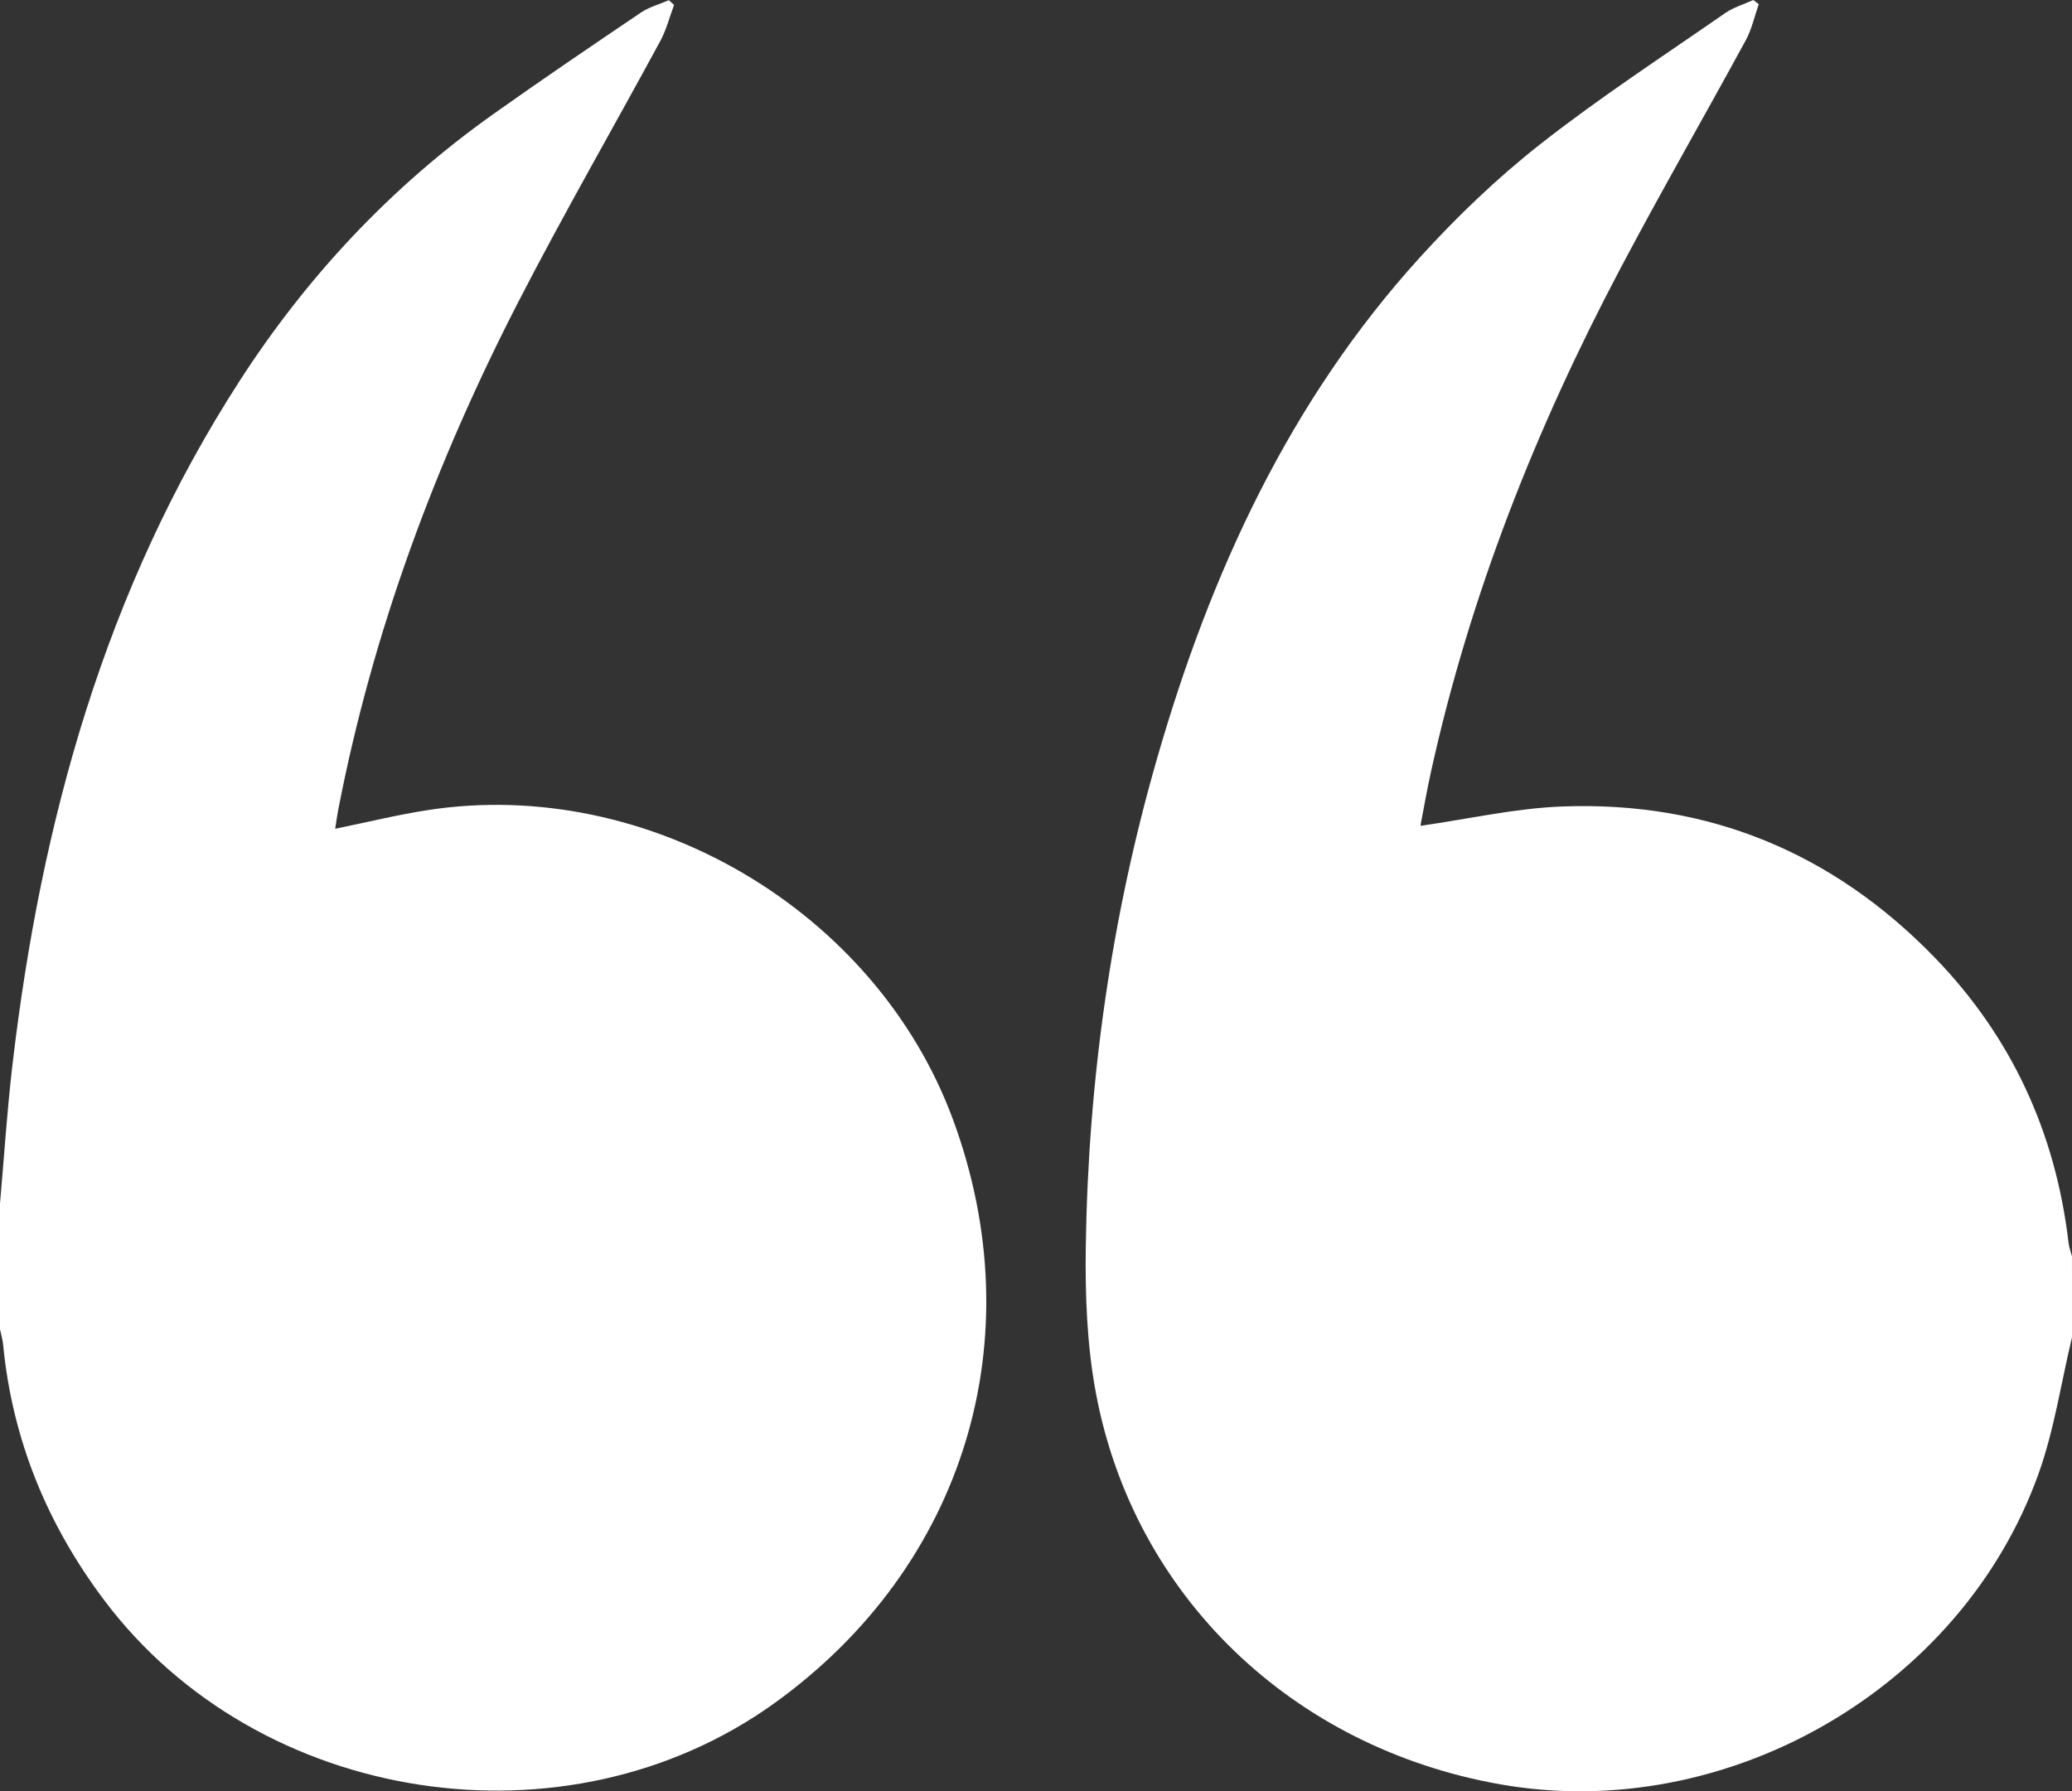 <?xml version="1.0" encoding="utf-8"?>
<!-- Generator: Adobe Illustrator 16.0.0, SVG Export Plug-In . SVG Version: 6.00 Build 0)  -->
<!DOCTYPE svg PUBLIC "-//W3C//DTD SVG 1.1//EN" "http://www.w3.org/Graphics/SVG/1.1/DTD/svg11.dtd">
<svg version="1.1" id="Calque_1" xmlns="http://www.w3.org/2000/svg" xmlns:xlink="http://www.w3.org/1999/xlink" x="0px" y="0px"
	 width="406.424px" height="351.367px" viewBox="0 0 406.424 351.367" enable-background="new 0 0 406.424 351.367"
	 xml:space="preserve">
<rect x="0" y="0" width="406.424" height="351.367" fill="#333333" stroke="none"/>
<path fill="#fff" d="M0,236.125c0.799-9.064,1.376-18.154,2.435-27.188c5.6-47.771,18.155-93.282,44.52-134.147
	c13.252-20.542,29.723-38.137,49.691-52.324c9.583-6.811,19.317-13.411,29.06-19.994c1.634-1.104,3.654-1.635,5.496-2.431
	c0.34,0.309,0.68,0.616,1.02,0.926c-0.887,2.366-1.511,4.875-2.703,7.076c-9.244,17.072-18.96,33.899-27.839,51.159
	c-16.262,31.612-28.585,64.694-35.348,99.71c-0.22,1.144-0.371,2.301-0.586,3.655c6.275-1.278,12.222-2.755,18.252-3.677
	c43.134-6.6,87.764,19.734,102.888,60.597c15.95,43.094,2.327,87.744-34.96,114.581c-40.8,29.363-101.226,20.036-131.455-20.139
	c-11.249-14.95-18.046-31.533-19.858-50.158c-0.099-1.021-0.404-2.024-0.613-3.037C0,252.53,0,244.327,0,236.125z"/>
<path fill="#fff" d="M406.424,262.32c-2.146,8.946-3.489,18.18-6.573,26.788c-15.143,42.26-61.318,68.692-105.555,60.9
	c-40.798-7.188-71.91-36.979-79.346-76.822c-1.756-9.403-2.11-19.204-1.969-28.805c0.48-32.524,5.015-64.542,14.041-95.818
	c10.444-36.186,25.888-69.888,51.494-98.078c7.26-7.992,15.166-15.575,23.649-22.234c11.623-9.126,24.054-17.227,36.206-25.668
	c1.65-1.146,3.688-1.735,5.546-2.582c0.354,0.272,0.71,0.546,1.065,0.819c-0.83,2.362-1.356,4.89-2.539,7.061
	c-8.145,14.968-16.652,29.742-24.612,44.806c-16.546,31.31-29.491,64.014-37.14,98.688c-0.815,3.697-1.455,7.435-2.072,10.616
	c9.418-1.337,18.593-3.447,27.835-3.796c28.626-1.078,53.077,9.059,72.993,29.582c15.123,15.585,23.775,34.402,26.3,56.008
	c0.104,0.9,0.444,1.774,0.675,2.661C406.424,251.737,406.424,257.028,406.424,262.32z"/>
</svg>
